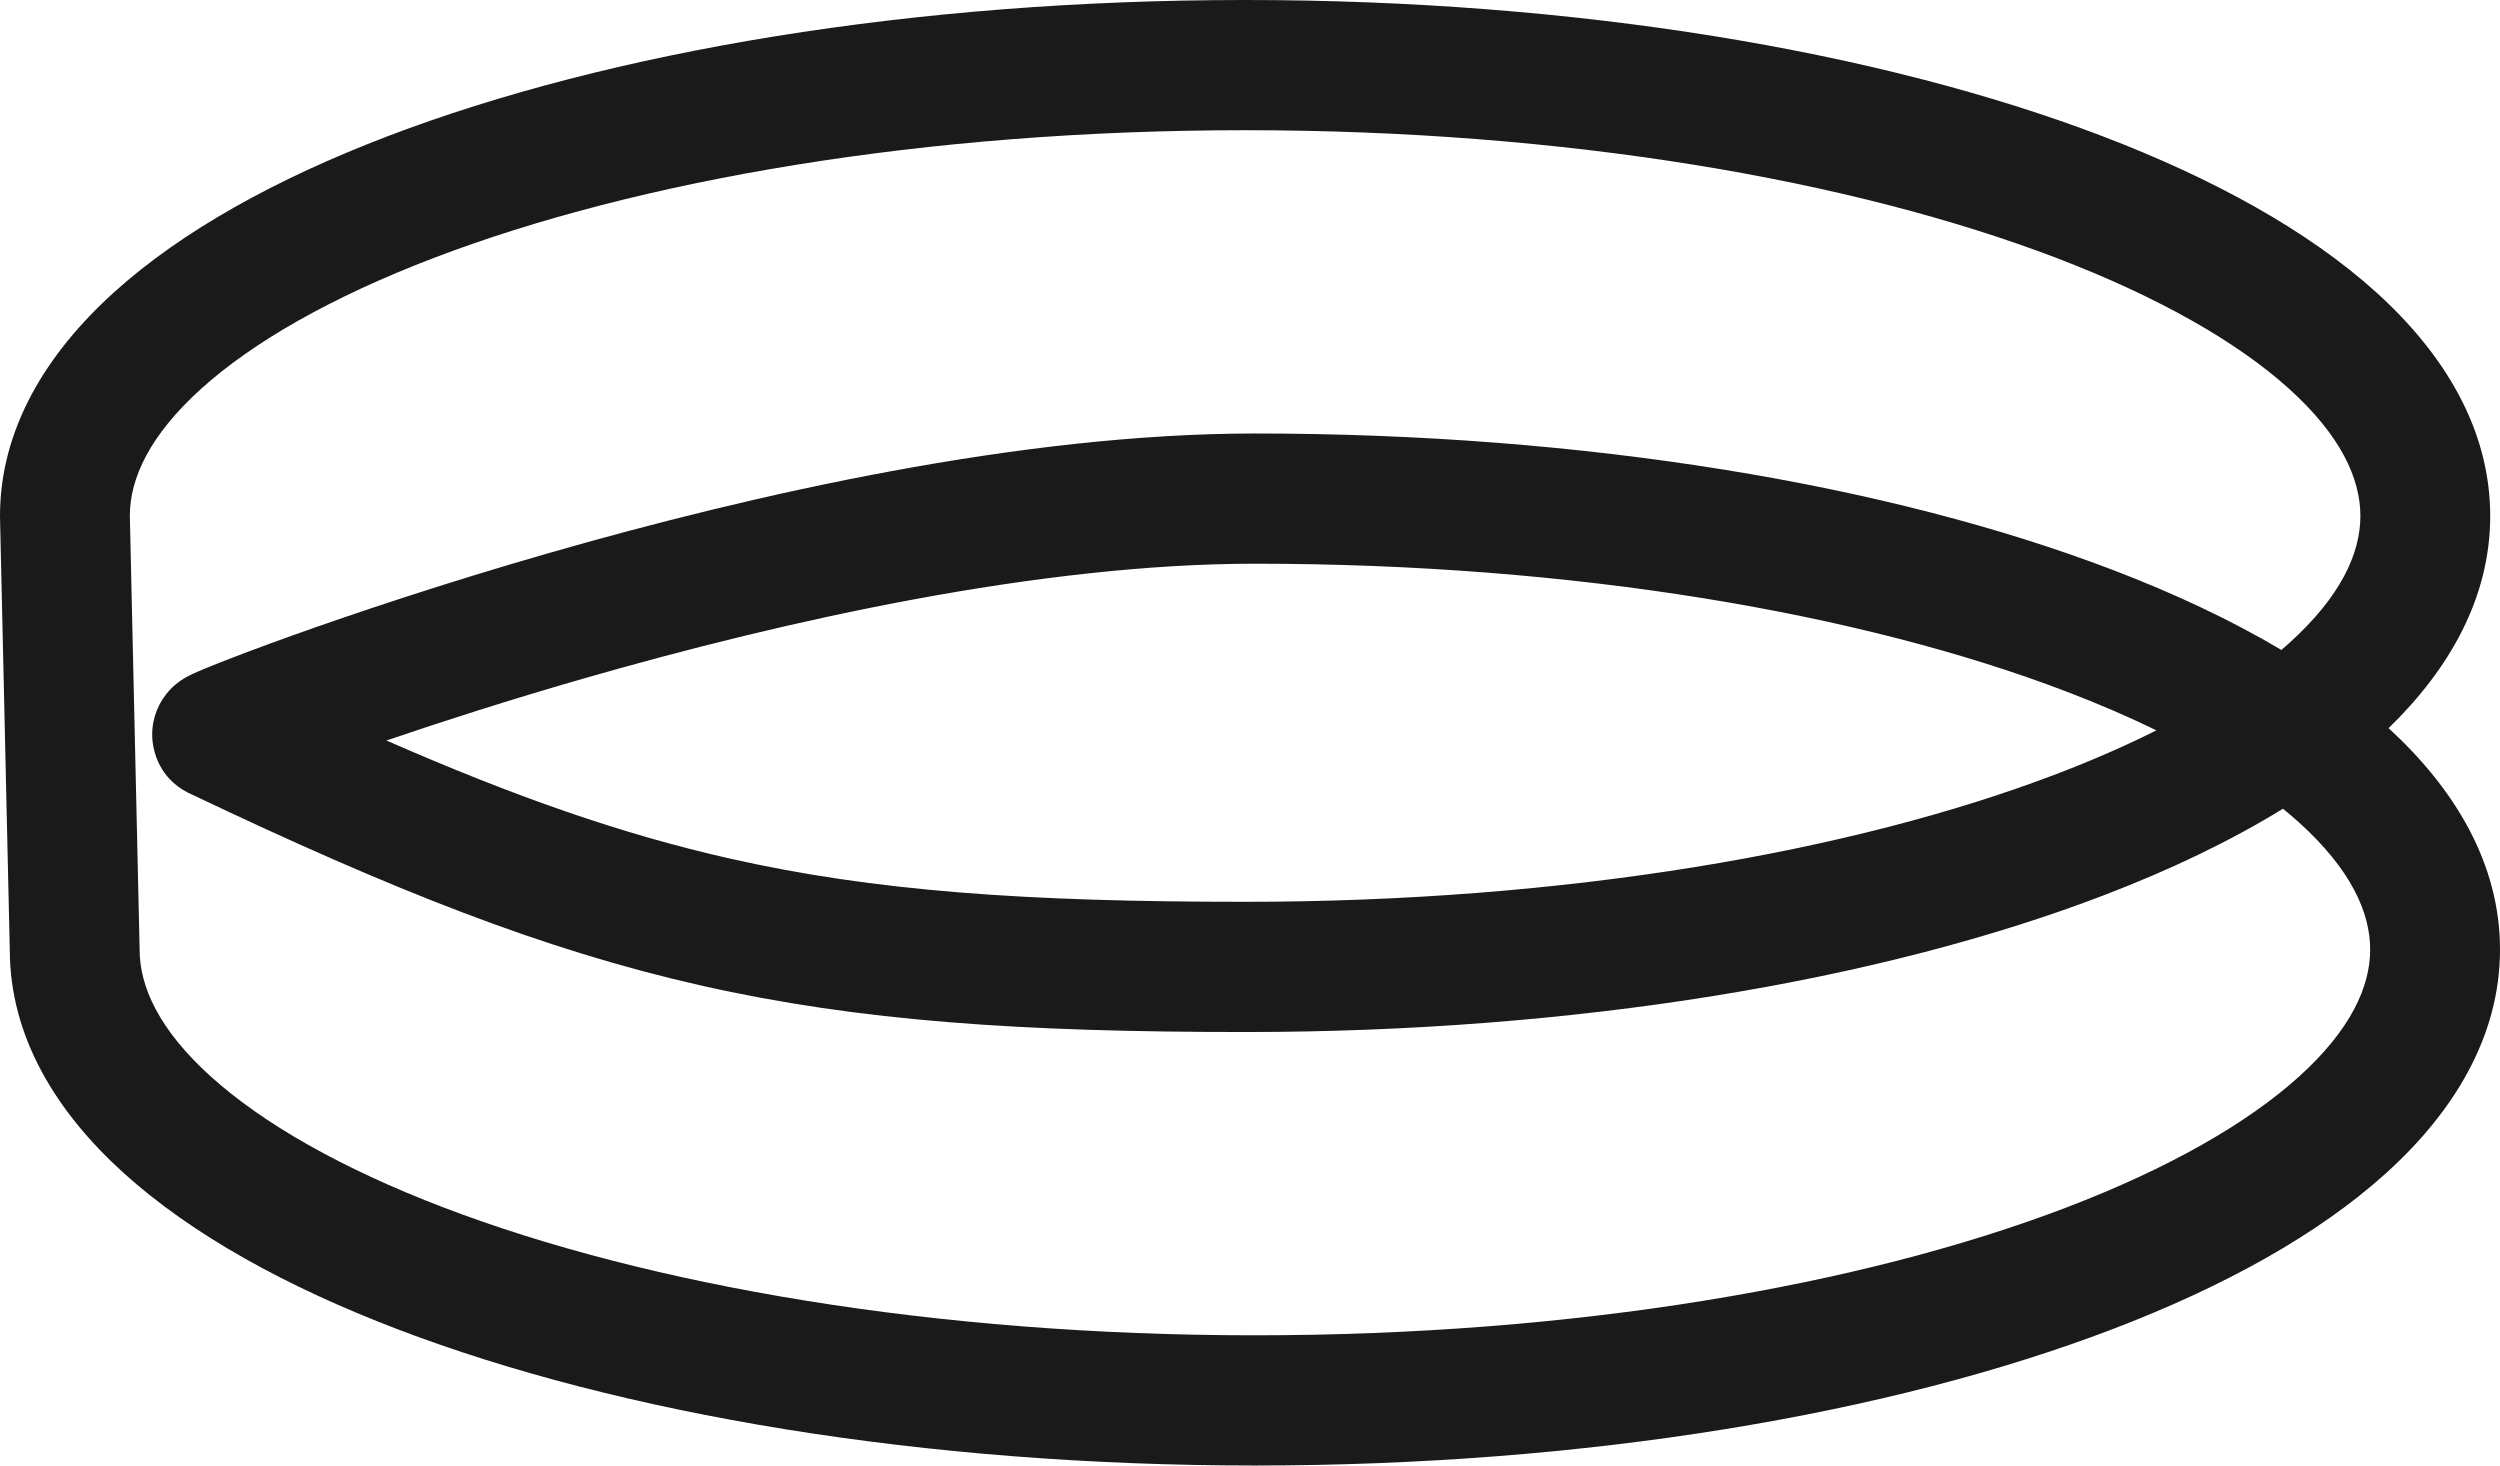 <?xml version="1.0" encoding="UTF-8"?>
<svg width="58px" height="34px" viewBox="0 0 58 34" version="1.1" xmlns="http://www.w3.org/2000/svg" xmlns:xlink="http://www.w3.org/1999/xlink">
    <!-- Generator: Sketch 55.1 (78136) - https://sketchapp.com -->
    <title>blogo-black-58x34</title>
    <desc>Created with Sketch.</desc>
    <g id="Page-1" stroke="none" stroke-width="1" fill="none" fill-rule="evenodd">
        <g id="blogo-black-58x34" fill="#1A1A1A">
            <path d="M3.012,11.956 L3.239,22.012 L3.239,22.029 C3.239,22.894 3.692,23.893 4.892,24.976 C6.091,26.059 7.912,27.104 10.289,28.013 C15.033,29.826 21.688,30.979 29.113,30.979 C36.539,30.979 43.194,29.827 47.938,28.015 C50.315,27.106 52.136,26.062 53.335,24.979 C54.534,23.895 54.988,22.896 54.988,22.029 C54.988,21.162 54.534,20.162 53.335,19.079 C53.217,18.973 53.094,18.867 52.965,18.762 C51.745,19.514 50.334,20.188 48.783,20.78 C43.617,22.754 36.582,23.943 28.887,23.943 C23.719,23.943 19.943,23.696 16.26,22.863 C12.594,22.034 9.094,20.641 4.461,18.437 C4.21,18.33 3.759,18.061 3.588,17.451 C3.405,16.799 3.711,16.313 3.786,16.201 C3.893,16.039 4.007,15.937 4.05,15.9 C4.105,15.851 4.153,15.817 4.182,15.797 C4.274,15.732 4.359,15.689 4.38,15.678 L4.382,15.677 C4.447,15.644 4.517,15.613 4.571,15.589 C4.69,15.537 4.855,15.469 5.055,15.39 C5.459,15.23 6.044,15.008 6.776,14.746 C8.24,14.222 10.31,13.529 12.713,12.837 C17.488,11.463 23.702,10.057 29.113,10.057 C36.809,10.057 43.844,11.246 49.01,13.22 C50.451,13.77 51.77,14.391 52.928,15.079 C52.99,15.026 53.049,14.974 53.108,14.921 C54.307,13.838 54.761,12.838 54.761,11.971 C54.761,11.104 54.307,10.105 53.108,9.021 C51.909,7.938 50.088,6.894 47.711,5.985 C42.967,4.173 36.312,3.021 28.887,3.021 C21.461,3.021 14.806,4.173 10.062,5.985 C7.684,6.894 5.865,7.938 4.665,9.021 C3.473,10.099 3.017,11.093 3.012,11.956 Z M55.415,16.893 C56.827,15.524 57.773,13.866 57.773,11.971 C57.773,9.949 56.695,8.196 55.123,6.777 C53.551,5.357 51.361,4.147 48.783,3.162 C43.617,1.189 36.582,0 28.887,0 C21.191,0 14.156,1.189 8.99,3.162 C6.412,4.147 4.222,5.357 2.65,6.777 C1.078,8.196 0,9.949 0,11.971 L0,11.988 L0.227,22.047 C0.233,24.061 1.31,25.807 2.877,27.221 C4.449,28.641 6.639,29.851 9.217,30.836 C14.383,32.81 21.418,34 29.113,34 C36.809,34 43.844,32.811 49.01,30.837 C51.588,29.853 53.778,28.643 55.35,27.223 C56.922,25.804 58,24.051 58,22.029 C58,20.034 56.951,18.302 55.415,16.893 Z M50.028,16.944 C49.388,16.632 48.691,16.33 47.938,16.043 C43.194,14.231 36.539,13.078 29.113,13.078 C24.13,13.078 18.24,14.389 13.543,15.741 C11.798,16.243 10.234,16.747 8.965,17.18 C11.956,18.488 14.417,19.35 16.922,19.916 C20.284,20.677 23.802,20.922 28.887,20.922 C36.312,20.922 42.967,19.769 47.711,17.957 C48.555,17.635 49.327,17.296 50.028,16.944 Z" id="Shape"></path>
        </g>
    </g>
</svg>